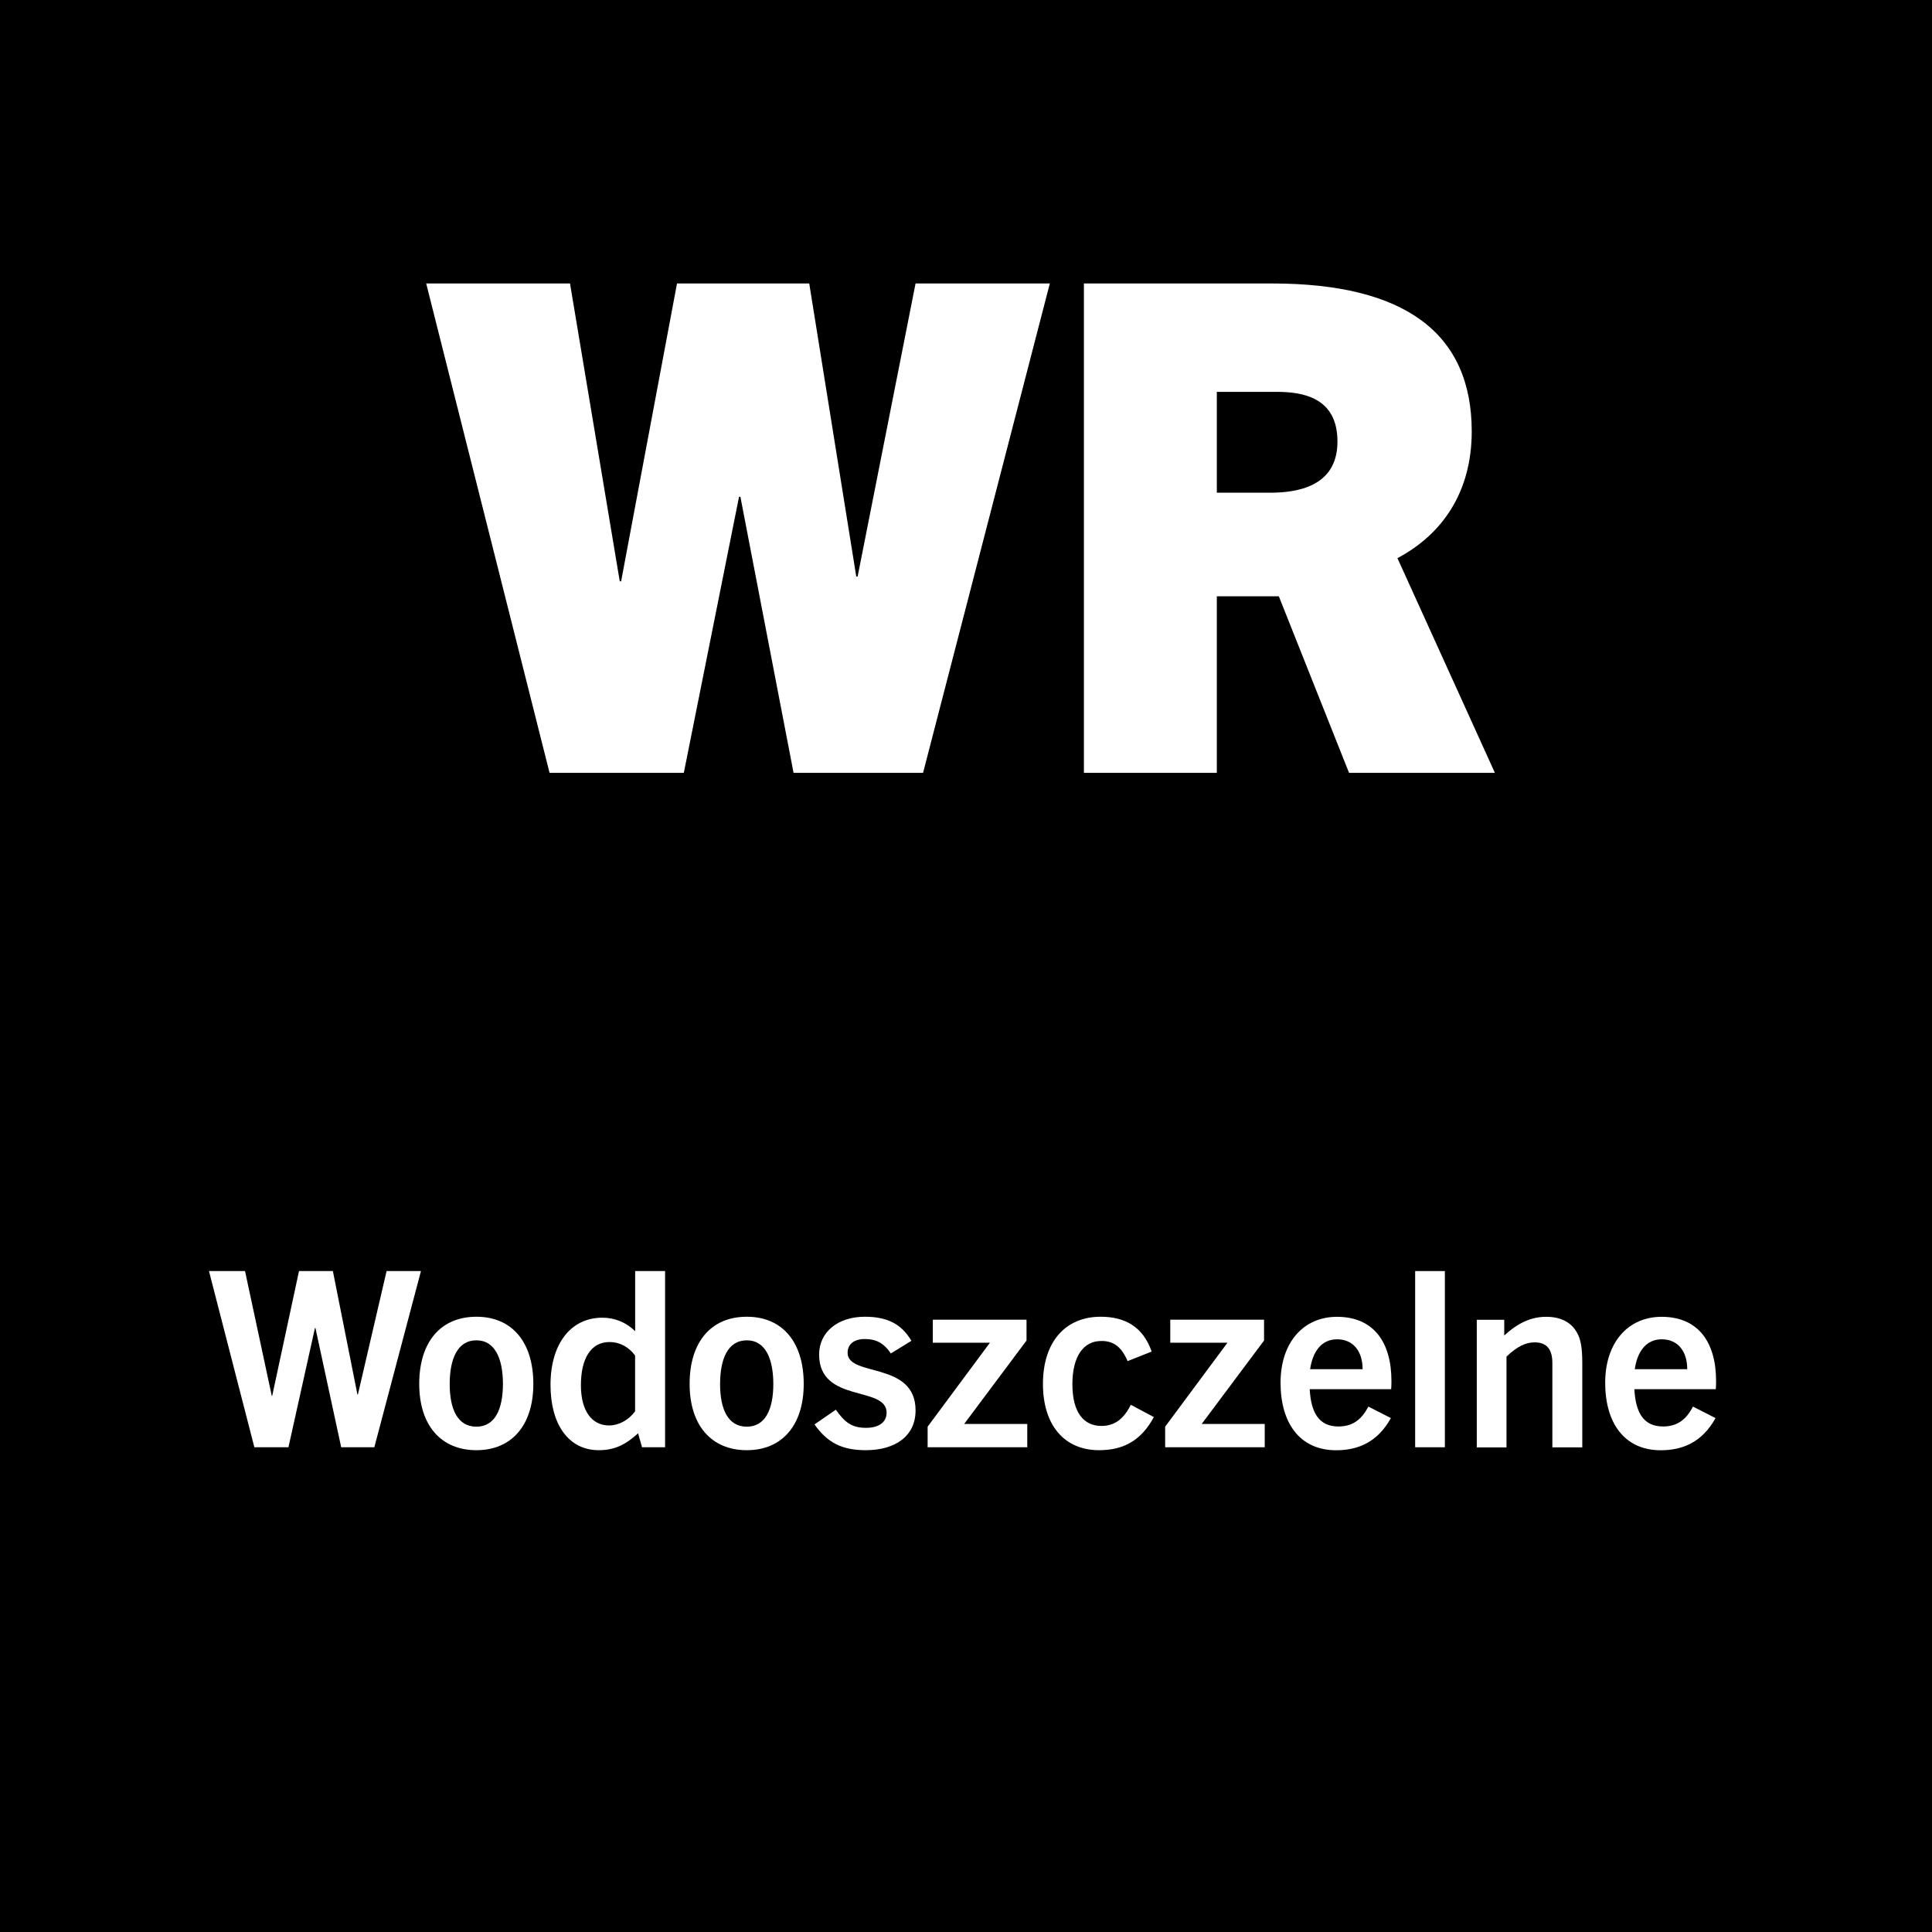 <?xml version="1.0" encoding="utf-8"?>
<!-- Generator: Adobe Illustrator 27.4.0, SVG Export Plug-In . SVG Version: 6.00 Build 0)  -->
<svg version="1.2" baseProfile="tiny" id="Layer_1" xmlns="http://www.w3.org/2000/svg" xmlns:xlink="http://www.w3.org/1999/xlink"
	 x="0px" y="0px" width="283.46px" height="283.46px" viewBox="0 0 283.46 283.46" overflow="visible" xml:space="preserve">
<rect width="283.46" height="283.46"/>
<polygon fill="#FFFFFF" points="135.43,113.39 154.03,41.59 134.33,41.59 125.83,84.59 125.63,84.59 118.73,41.59 99.33,41.59 
	91.13,85.29 90.93,85.29 83.63,41.59 62.53,41.59 80.63,113.39 100.33,113.39 108.43,72.89 108.63,72.89 116.43,113.39 "/>
<path fill="#FFFFFF" d="M178.53,72.29v-14.8h8.7c3.9,0,9,0.8,9,7.3c0,6.6-5.9,7.5-9.9,7.5H178.53z M219.33,113.39l-14.3-31.5
	c6.6-3.5,10.9-9.7,10.9-18.6c0-14.4-9.8-21.7-29.3-21.7h-27.6v71.8h19.5v-25.9h9.1l10.3,25.9H219.33z"/>
<polygon fill="#FFFFFF" points="54.92,212.34 61.76,186.49 56.72,186.49 52.51,204.6 52.44,204.6 48.84,186.49 43.87,186.49 
	39.94,204.78 39.87,204.78 35.95,186.49 30.66,186.49 37.32,212.34 42.32,212.34 46.21,194.84 46.28,194.84 50.06,212.34 "/>
<path fill="#FFFFFF" d="M69.9,209.32c-2.74,0-3.92-2.52-3.92-6.26c0-3.64,1.12-6.41,3.92-6.41c2.77,0,3.89,2.77,3.89,6.41
	C73.78,206.8,72.6,209.32,69.9,209.32z M69.9,212.77c5.18,0,8.35-3.67,8.35-9.72c0-6.19-3.17-9.86-8.35-9.86
	c-5.22,0-8.39,3.67-8.39,9.86C61.51,209.1,64.68,212.77,69.9,212.77z"/>
<path fill="#FFFFFF" d="M93.19,207.05c-0.94,1.3-2.41,2.09-3.82,2.09c-2.56,0-4.14-2.16-4.14-5.9c0-3.96,1.48-6.34,4.21-6.34
	c1.48,0,2.81,0.72,3.74,1.98V207.05z M97.58,212.34v-25.85h-4.39v8.82c-1.33-1.3-2.99-1.98-4.82-1.98c-4.64,0-7.6,3.85-7.6,9.86
	c0,5.72,2.59,9.58,7.09,9.58c2.41,0,4.03-0.9,5.76-2.48l0.58,2.05H97.58z"/>
<path fill="#FFFFFF" d="M109.57,209.32c-2.74,0-3.92-2.52-3.92-6.26c0-3.64,1.12-6.41,3.92-6.41c2.77,0,3.89,2.77,3.89,6.41
	C113.46,206.8,112.27,209.32,109.57,209.32z M109.57,212.77c5.18,0,8.35-3.67,8.35-9.72c0-6.19-3.17-9.86-8.35-9.86
	c-5.22,0-8.39,3.67-8.39,9.86C101.18,209.1,104.35,212.77,109.57,212.77z"/>
<path fill="#FFFFFF" d="M133.72,196.72c-1.51-2.56-3.67-3.53-6.84-3.53c-3.92,0-6.7,2.23-6.7,5.54c0,7.2,9.9,4.54,9.9,8.53
	c0,1.37-1.08,2.23-3.02,2.23c-2.12,0-3.13-0.83-4.43-2.66l-3.13,2.16c1.87,2.63,3.96,3.78,7.52,3.78c4.36,0,7.31-2.09,7.31-5.83
	c0-7.27-9.97-4.86-9.97-8.46c0-1.26,0.94-2.02,2.52-2.02c1.55,0,2.74,0.5,3.82,2.12L133.72,196.72z"/>
<polygon fill="#FFFFFF" points="150.72,212.34 150.72,208.92 141.46,208.92 150.61,196.68 150.61,193.62 136.86,193.62 136.86,197 
	145.24,197 136.1,209.32 136.1,212.34 "/>
<path fill="#FFFFFF" d="M165.91,206.11c-1.04,2.09-2.38,3.1-4.32,3.1c-2.56,0-4.25-1.94-4.25-6.12c0-4.14,1.66-6.34,4.21-6.34
	c1.84-0.04,3.02,0.9,3.89,2.95l3.53-1.4c-1.26-3.64-3.92-5.11-7.49-5.11c-5.15,0-8.46,3.67-8.46,9.86c0,6.01,3.1,9.72,8.24,9.72
	c3.67,0,6.23-1.51,8.03-4.86L165.91,206.11z"/>
<polygon fill="#FFFFFF" points="185.56,212.34 185.56,208.92 176.31,208.92 185.46,196.68 185.46,193.62 171.7,193.62 171.7,197 
	180.09,197 170.95,209.32 170.95,212.34 "/>
<path fill="#FFFFFF" d="M196.18,196.5c2.34,0,3.74,1.73,3.74,4.39h-7.7C192.58,198.37,193.84,196.5,196.18,196.5z M204.07,208.06
	l-3.31-1.69c-1.04,2.02-2.41,2.92-4.39,2.92c-2.92,0-4.03-2.12-4.21-5.47h11.95c0.04-0.54,0.04-0.9,0.04-1.19
	c0-5.76-2.66-9.43-7.99-9.43c-4.9,0-8.28,3.74-8.28,9.68c0,5.8,2.74,9.9,8.17,9.9C199.24,212.77,202.09,211.62,204.07,208.06z"/>
<rect x="207.63" y="186.49" fill="#FFFFFF" width="4.36" height="25.85"/>
<path fill="#FFFFFF" d="M232.15,212.34v-12.38c0-2.3-0.25-3.53-0.79-4.46c-0.83-1.48-2.34-2.3-4.5-2.3c-2.23,0-4.14,0.9-6.16,2.74
	v-2.3h-4.03v18.72h4.36v-13.32c1.62-1.55,2.88-2.09,4.14-2.09c1.69,0,2.59,0.94,2.59,3.02v12.38H232.15z"/>
<path fill="#FFFFFF" d="M243.81,196.5c2.34,0,3.74,1.73,3.74,4.39h-7.7C240.21,198.37,241.47,196.5,243.81,196.5z M251.7,208.06
	l-3.31-1.69c-1.04,2.02-2.41,2.92-4.39,2.92c-2.92,0-4.03-2.12-4.21-5.47h11.95c0.04-0.54,0.04-0.9,0.04-1.19
	c0-5.76-2.66-9.43-7.99-9.43c-4.9,0-8.28,3.74-8.28,9.68c0,5.8,2.74,9.9,8.17,9.9C246.87,212.77,249.72,211.62,251.7,208.06z"/>
</svg>
